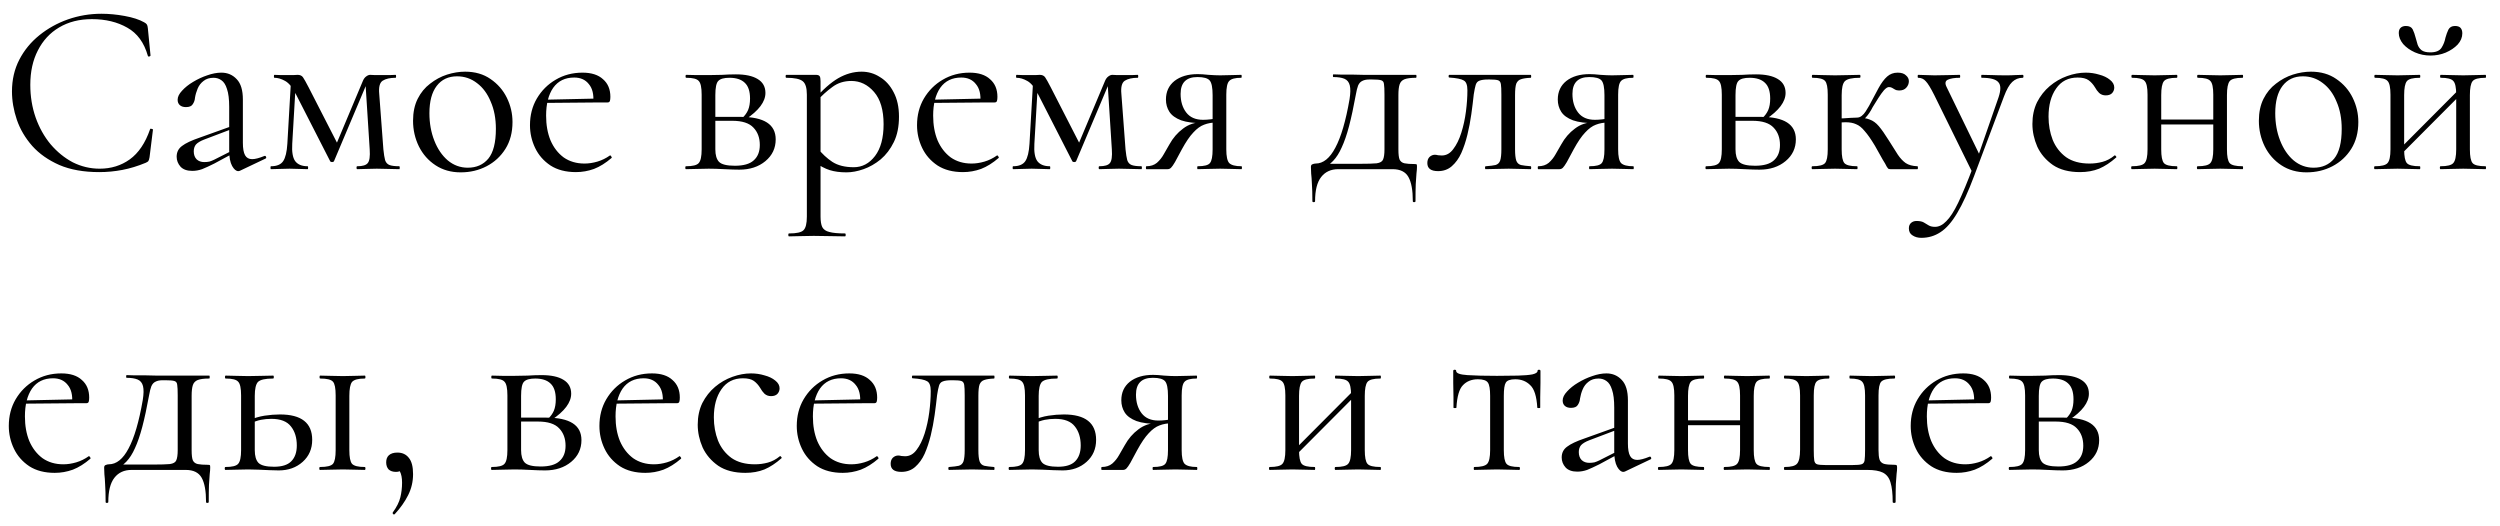 <?xml version="1.0" encoding="UTF-8"?> <svg xmlns="http://www.w3.org/2000/svg" width="133" height="28" viewBox="0 0 133 28" fill="none"><path d="M5.395 0.732C5.794 0.732 6.205 0.771 6.63 0.849C7.063 0.927 7.41 1.04 7.67 1.187C7.748 1.23 7.796 1.269 7.813 1.304C7.839 1.339 7.856 1.404 7.865 1.499L8.008 2.955C8.008 2.972 7.986 2.99 7.943 3.007C7.9 3.016 7.874 3.003 7.865 2.968C7.666 2.266 7.302 1.768 6.773 1.473C6.244 1.17 5.616 1.018 4.888 1.018C4.221 1.018 3.64 1.165 3.146 1.46C2.661 1.746 2.284 2.153 2.015 2.682C1.746 3.202 1.612 3.813 1.612 4.515C1.612 5.13 1.707 5.711 1.898 6.257C2.089 6.794 2.353 7.267 2.691 7.674C3.038 8.081 3.432 8.402 3.874 8.636C4.325 8.861 4.801 8.974 5.304 8.974C5.911 8.974 6.444 8.809 6.903 8.48C7.371 8.142 7.731 7.609 7.982 6.881C7.991 6.846 8.017 6.838 8.06 6.855C8.112 6.864 8.138 6.877 8.138 6.894L7.956 8.363C7.939 8.467 7.917 8.536 7.891 8.571C7.874 8.597 7.826 8.627 7.748 8.662C7.332 8.835 6.92 8.961 6.513 9.039C6.106 9.117 5.694 9.156 5.278 9.156C4.455 9.156 3.748 9.03 3.159 8.779C2.57 8.519 2.089 8.181 1.716 7.765C1.343 7.34 1.07 6.877 0.897 6.374C0.724 5.863 0.637 5.36 0.637 4.866C0.637 4.242 0.767 3.679 1.027 3.176C1.287 2.673 1.642 2.24 2.093 1.876C2.544 1.512 3.051 1.23 3.614 1.031C4.186 0.832 4.78 0.732 5.395 0.732ZM12.778 9.078C12.744 9.095 12.709 9.104 12.674 9.104C12.562 9.104 12.453 9.013 12.349 8.831C12.245 8.64 12.193 8.367 12.193 8.012V5.685C12.193 5.278 12.154 4.961 12.076 4.736C12.007 4.511 11.907 4.355 11.777 4.268C11.656 4.181 11.517 4.138 11.361 4.138C11.145 4.138 10.967 4.194 10.828 4.307C10.69 4.411 10.586 4.545 10.516 4.71C10.447 4.875 10.399 5.039 10.373 5.204C10.365 5.325 10.326 5.438 10.256 5.542C10.196 5.646 10.074 5.698 9.892 5.698C9.754 5.698 9.645 5.663 9.567 5.594C9.489 5.525 9.45 5.429 9.45 5.308C9.45 5.152 9.528 4.992 9.684 4.827C9.84 4.654 10.035 4.498 10.269 4.359C10.512 4.212 10.763 4.095 11.023 4.008C11.292 3.913 11.543 3.865 11.777 3.865C12.107 3.865 12.38 3.982 12.596 4.216C12.813 4.441 12.921 4.801 12.921 5.295V7.596C12.921 7.899 12.96 8.12 13.038 8.259C13.116 8.398 13.242 8.467 13.415 8.467C13.571 8.467 13.788 8.411 14.065 8.298C14.109 8.281 14.139 8.298 14.156 8.35C14.174 8.393 14.161 8.424 14.117 8.441L12.778 9.078ZM10.23 9.091C9.953 9.091 9.745 9.017 9.606 8.87C9.468 8.714 9.398 8.536 9.398 8.337C9.398 8.094 9.494 7.904 9.684 7.765C9.875 7.618 10.187 7.47 10.62 7.323L12.323 6.712L12.362 6.855L10.854 7.427C10.655 7.505 10.512 7.592 10.425 7.687C10.347 7.782 10.308 7.904 10.308 8.051C10.308 8.233 10.36 8.376 10.464 8.48C10.568 8.575 10.703 8.623 10.867 8.623C10.963 8.623 11.054 8.614 11.14 8.597C11.227 8.571 11.314 8.536 11.4 8.493L12.505 7.934L12.531 8.09L11.4 8.701C11.14 8.831 10.924 8.931 10.75 9C10.577 9.061 10.404 9.091 10.23 9.091ZM15.287 7.648L15.482 4.268L15.742 4.307L15.547 7.648C15.521 8.081 15.573 8.389 15.703 8.571C15.841 8.753 16.062 8.844 16.366 8.844C16.383 8.844 16.392 8.87 16.392 8.922C16.392 8.974 16.383 9 16.366 9C16.227 9 16.075 8.996 15.911 8.987C15.755 8.978 15.586 8.974 15.404 8.974C15.23 8.974 15.057 8.978 14.884 8.987C14.719 8.996 14.563 9 14.416 9C14.398 9 14.39 8.974 14.39 8.922C14.39 8.87 14.398 8.844 14.416 8.844C14.728 8.844 14.944 8.753 15.066 8.571C15.187 8.389 15.261 8.081 15.287 7.648ZM21.241 8.844C21.258 8.844 21.267 8.87 21.267 8.922C21.267 8.974 21.258 9 21.241 9C21.067 9 20.877 8.996 20.669 8.987C20.461 8.978 20.253 8.974 20.045 8.974C19.837 8.974 19.646 8.978 19.473 8.987C19.308 8.996 19.152 9 19.005 9C18.979 9 18.966 8.974 18.966 8.922C18.966 8.87 18.979 8.844 19.005 8.844C19.291 8.844 19.477 8.788 19.564 8.675C19.659 8.562 19.694 8.32 19.668 7.947L19.434 4.281L19.642 4.138L17.77 8.571C17.752 8.606 17.718 8.623 17.666 8.623C17.614 8.623 17.579 8.606 17.562 8.571L15.768 5.061C15.577 4.671 15.378 4.42 15.17 4.307C14.97 4.194 14.78 4.138 14.598 4.138C14.58 4.138 14.572 4.112 14.572 4.06C14.572 4.008 14.58 3.982 14.598 3.982C14.719 3.982 14.84 3.986 14.962 3.995C15.083 3.995 15.183 3.995 15.261 3.995C15.382 3.995 15.495 3.995 15.599 3.995C15.703 3.986 15.781 3.982 15.833 3.982C15.963 3.982 16.058 4.025 16.119 4.112C16.179 4.199 16.279 4.376 16.418 4.645L18.017 7.765L17.666 8.207L19.304 4.307C19.347 4.203 19.403 4.125 19.473 4.073C19.551 4.012 19.624 3.982 19.694 3.982C19.754 3.982 19.841 3.986 19.954 3.995C20.066 3.995 20.192 3.995 20.331 3.995C20.495 3.995 20.625 3.995 20.721 3.995C20.825 3.986 20.933 3.982 21.046 3.982C21.063 3.982 21.072 4.008 21.072 4.06C21.072 4.112 21.063 4.138 21.046 4.138C20.751 4.138 20.521 4.19 20.357 4.294C20.201 4.398 20.14 4.632 20.175 4.996L20.396 7.947C20.422 8.198 20.452 8.389 20.487 8.519C20.53 8.649 20.608 8.736 20.721 8.779C20.833 8.822 21.007 8.844 21.241 8.844ZM24.509 9.169C23.997 9.169 23.551 9.043 23.17 8.792C22.788 8.541 22.494 8.207 22.286 7.791C22.078 7.366 21.974 6.911 21.974 6.426C21.974 5.975 22.056 5.585 22.221 5.256C22.386 4.927 22.607 4.658 22.884 4.45C23.161 4.233 23.46 4.073 23.781 3.969C24.11 3.865 24.431 3.813 24.743 3.813C25.271 3.813 25.722 3.943 26.095 4.203C26.476 4.463 26.767 4.797 26.966 5.204C27.165 5.611 27.265 6.04 27.265 6.491C27.265 7.046 27.139 7.522 26.888 7.921C26.637 8.32 26.303 8.627 25.887 8.844C25.471 9.061 25.012 9.169 24.509 9.169ZM24.886 8.922C25.345 8.922 25.709 8.762 25.978 8.441C26.247 8.112 26.381 7.583 26.381 6.855C26.381 6.309 26.29 5.828 26.108 5.412C25.934 4.987 25.692 4.658 25.38 4.424C25.068 4.181 24.712 4.06 24.314 4.06C23.855 4.06 23.495 4.229 23.235 4.567C22.975 4.905 22.845 5.39 22.845 6.023C22.845 6.552 22.931 7.037 23.105 7.479C23.278 7.921 23.517 8.272 23.82 8.532C24.132 8.792 24.487 8.922 24.886 8.922ZM30.639 9.156C30.101 9.156 29.651 9.039 29.287 8.805C28.923 8.562 28.65 8.25 28.468 7.869C28.286 7.488 28.195 7.085 28.195 6.66C28.195 6.131 28.316 5.659 28.559 5.243C28.81 4.818 29.144 4.485 29.56 4.242C29.984 3.991 30.461 3.865 30.99 3.865C31.466 3.865 31.83 3.982 32.082 4.216C32.342 4.441 32.472 4.753 32.472 5.152C32.472 5.247 32.463 5.321 32.446 5.373C32.428 5.425 32.385 5.451 32.316 5.451H31.562C31.596 5.026 31.518 4.701 31.328 4.476C31.146 4.242 30.886 4.125 30.548 4.125C30.062 4.125 29.69 4.307 29.43 4.671C29.178 5.035 29.053 5.529 29.053 6.153C29.053 6.647 29.131 7.085 29.287 7.466C29.451 7.847 29.685 8.151 29.989 8.376C30.301 8.593 30.669 8.701 31.094 8.701C31.319 8.701 31.549 8.666 31.783 8.597C32.017 8.528 32.238 8.419 32.446 8.272C32.463 8.255 32.485 8.268 32.511 8.311C32.545 8.346 32.554 8.376 32.537 8.402C32.225 8.671 31.913 8.866 31.601 8.987C31.289 9.1 30.968 9.156 30.639 9.156ZM28.819 5.477L28.806 5.308L31.77 5.243V5.451L28.819 5.477ZM37.705 3.995C37.93 3.995 38.164 3.991 38.407 3.982C38.658 3.965 38.905 3.956 39.148 3.956C39.651 3.956 40.036 4.038 40.305 4.203C40.582 4.368 40.721 4.615 40.721 4.944C40.721 5.412 40.37 5.88 39.668 6.348L39.499 6.27C39.629 6.149 39.729 6.01 39.798 5.854C39.867 5.689 39.902 5.486 39.902 5.243C39.902 4.853 39.807 4.571 39.616 4.398C39.434 4.225 39.165 4.138 38.81 4.138C38.515 4.138 38.316 4.194 38.212 4.307C38.108 4.411 38.056 4.662 38.056 5.061V7.947C38.056 8.25 38.121 8.471 38.251 8.61C38.39 8.749 38.671 8.818 39.096 8.818C39.555 8.818 39.889 8.723 40.097 8.532C40.314 8.341 40.422 8.068 40.422 7.713C40.422 7.332 40.309 7.024 40.084 6.79C39.859 6.547 39.482 6.426 38.953 6.426H37.757L37.744 6.218H39.408C40.647 6.218 41.267 6.617 41.267 7.414C41.267 7.882 41.085 8.268 40.721 8.571C40.357 8.874 39.893 9.026 39.33 9.026C39.122 9.026 38.858 9.017 38.537 9C38.225 8.983 37.948 8.974 37.705 8.974C37.488 8.974 37.276 8.978 37.068 8.987C36.86 8.996 36.669 9 36.496 9C36.47 9 36.457 8.974 36.457 8.922C36.457 8.87 36.47 8.844 36.496 8.844C36.851 8.844 37.077 8.788 37.172 8.675C37.276 8.562 37.328 8.32 37.328 7.947V5.035C37.328 4.654 37.276 4.411 37.172 4.307C37.077 4.194 36.856 4.138 36.509 4.138C36.483 4.138 36.47 4.112 36.47 4.06C36.47 4.008 36.483 3.982 36.509 3.982C36.674 3.982 36.86 3.986 37.068 3.995C37.276 3.995 37.488 3.995 37.705 3.995ZM41.976 12.575C41.95 12.575 41.937 12.549 41.937 12.497C41.937 12.445 41.95 12.419 41.976 12.419C42.374 12.419 42.63 12.363 42.743 12.25C42.864 12.137 42.925 11.895 42.925 11.522V5.035C42.925 4.671 42.851 4.433 42.704 4.32C42.556 4.199 42.266 4.138 41.833 4.138C41.807 4.138 41.794 4.112 41.794 4.06C41.794 4.008 41.807 3.982 41.833 3.982C42.05 3.982 42.253 3.982 42.444 3.982C42.643 3.982 42.821 3.982 42.977 3.982C43.142 3.982 43.285 3.982 43.406 3.982C43.501 3.982 43.566 4.004 43.601 4.047C43.636 4.09 43.653 4.181 43.653 4.32V11.522C43.653 11.765 43.683 11.951 43.744 12.081C43.813 12.211 43.939 12.298 44.121 12.341C44.312 12.393 44.589 12.419 44.953 12.419C44.979 12.419 44.992 12.445 44.992 12.497C44.992 12.549 44.979 12.575 44.953 12.575C44.719 12.575 44.459 12.571 44.173 12.562C43.895 12.553 43.601 12.549 43.289 12.549C43.046 12.549 42.808 12.553 42.574 12.562C42.349 12.571 42.149 12.575 41.976 12.575ZM45.031 9.169C44.693 9.169 44.398 9.13 44.147 9.052C43.895 8.974 43.618 8.827 43.315 8.61L43.51 7.895C43.735 8.181 43.991 8.419 44.277 8.61C44.572 8.801 44.953 8.896 45.421 8.896C45.871 8.896 46.248 8.697 46.552 8.298C46.855 7.899 47.007 7.336 47.007 6.608C47.007 5.854 46.838 5.282 46.5 4.892C46.162 4.502 45.759 4.307 45.291 4.307C44.901 4.307 44.563 4.415 44.277 4.632C43.991 4.84 43.714 5.091 43.445 5.386L43.328 5.282C43.77 4.771 44.19 4.398 44.589 4.164C44.996 3.93 45.412 3.813 45.837 3.813C46.192 3.813 46.517 3.908 46.812 4.099C47.115 4.281 47.358 4.55 47.54 4.905C47.73 5.26 47.826 5.694 47.826 6.205C47.826 6.734 47.735 7.184 47.553 7.557C47.371 7.93 47.137 8.237 46.851 8.48C46.565 8.714 46.261 8.887 45.941 9C45.62 9.113 45.317 9.169 45.031 9.169ZM51.23 9.156C50.693 9.156 50.242 9.039 49.878 8.805C49.514 8.562 49.241 8.25 49.059 7.869C48.877 7.488 48.786 7.085 48.786 6.66C48.786 6.131 48.908 5.659 49.15 5.243C49.402 4.818 49.735 4.485 50.151 4.242C50.576 3.991 51.053 3.865 51.581 3.865C52.058 3.865 52.422 3.982 52.673 4.216C52.933 4.441 53.063 4.753 53.063 5.152C53.063 5.247 53.055 5.321 53.037 5.373C53.02 5.425 52.977 5.451 52.907 5.451H52.153C52.188 5.026 52.11 4.701 51.919 4.476C51.737 4.242 51.477 4.125 51.139 4.125C50.654 4.125 50.281 4.307 50.021 4.671C49.77 5.035 49.644 5.529 49.644 6.153C49.644 6.647 49.722 7.085 49.878 7.466C50.043 7.847 50.277 8.151 50.58 8.376C50.892 8.593 51.261 8.701 51.685 8.701C51.911 8.701 52.14 8.666 52.374 8.597C52.608 8.528 52.829 8.419 53.037 8.272C53.055 8.255 53.076 8.268 53.102 8.311C53.137 8.346 53.146 8.376 53.128 8.402C52.816 8.671 52.504 8.866 52.192 8.987C51.88 9.1 51.56 9.156 51.23 9.156ZM49.41 5.477L49.397 5.308L52.361 5.243V5.451L49.41 5.477ZM54.769 7.648L54.964 4.268L55.224 4.307L55.029 7.648C55.003 8.081 55.055 8.389 55.185 8.571C55.324 8.753 55.545 8.844 55.848 8.844C55.865 8.844 55.874 8.87 55.874 8.922C55.874 8.974 55.865 9 55.848 9C55.709 9 55.558 8.996 55.393 8.987C55.237 8.978 55.068 8.974 54.886 8.974C54.713 8.974 54.539 8.978 54.366 8.987C54.201 8.996 54.045 9 53.898 9C53.881 9 53.872 8.974 53.872 8.922C53.872 8.87 53.881 8.844 53.898 8.844C54.21 8.844 54.427 8.753 54.548 8.571C54.669 8.389 54.743 8.081 54.769 7.648ZM60.723 8.844C60.74 8.844 60.749 8.87 60.749 8.922C60.749 8.974 60.74 9 60.723 9C60.55 9 60.359 8.996 60.151 8.987C59.943 8.978 59.735 8.974 59.527 8.974C59.319 8.974 59.128 8.978 58.955 8.987C58.79 8.996 58.634 9 58.487 9C58.461 9 58.448 8.974 58.448 8.922C58.448 8.87 58.461 8.844 58.487 8.844C58.773 8.844 58.959 8.788 59.046 8.675C59.141 8.562 59.176 8.32 59.15 7.947L58.916 4.281L59.124 4.138L57.252 8.571C57.235 8.606 57.2 8.623 57.148 8.623C57.096 8.623 57.061 8.606 57.044 8.571L55.25 5.061C55.059 4.671 54.86 4.42 54.652 4.307C54.453 4.194 54.262 4.138 54.08 4.138C54.063 4.138 54.054 4.112 54.054 4.06C54.054 4.008 54.063 3.982 54.08 3.982C54.201 3.982 54.323 3.986 54.444 3.995C54.565 3.995 54.665 3.995 54.743 3.995C54.864 3.995 54.977 3.995 55.081 3.995C55.185 3.986 55.263 3.982 55.315 3.982C55.445 3.982 55.54 4.025 55.601 4.112C55.662 4.199 55.761 4.376 55.9 4.645L57.499 7.765L57.148 8.207L58.786 4.307C58.829 4.203 58.886 4.125 58.955 4.073C59.033 4.012 59.107 3.982 59.176 3.982C59.237 3.982 59.323 3.986 59.436 3.995C59.549 3.995 59.674 3.995 59.813 3.995C59.978 3.995 60.108 3.995 60.203 3.995C60.307 3.986 60.415 3.982 60.528 3.982C60.545 3.982 60.554 4.008 60.554 4.06C60.554 4.112 60.545 4.138 60.528 4.138C60.233 4.138 60.004 4.19 59.839 4.294C59.683 4.398 59.622 4.632 59.657 4.996L59.878 7.947C59.904 8.198 59.934 8.389 59.969 8.519C60.012 8.649 60.09 8.736 60.203 8.779C60.316 8.822 60.489 8.844 60.723 8.844ZM66.045 8.844C66.063 8.844 66.071 8.87 66.071 8.922C66.071 8.974 66.063 9 66.045 9C65.898 9 65.725 8.996 65.525 8.987C65.335 8.978 65.131 8.974 64.914 8.974C64.68 8.974 64.464 8.978 64.264 8.987C64.074 8.996 63.892 9 63.718 9C63.701 9 63.692 8.974 63.692 8.922C63.692 8.87 63.701 8.844 63.718 8.844C64.065 8.844 64.282 8.788 64.368 8.675C64.464 8.562 64.511 8.32 64.511 7.947V6.491L64.719 6.517C64.477 6.517 64.256 6.556 64.056 6.634C63.866 6.703 63.675 6.842 63.484 7.05C63.294 7.249 63.09 7.548 62.873 7.947C62.717 8.242 62.596 8.467 62.509 8.623C62.423 8.77 62.353 8.87 62.301 8.922C62.249 8.974 62.189 9 62.119 9H60.988C60.971 9 60.962 8.974 60.962 8.922C60.962 8.87 60.971 8.844 60.988 8.844C61.214 8.844 61.4 8.783 61.547 8.662C61.695 8.532 61.816 8.38 61.911 8.207C62.015 8.025 62.115 7.852 62.21 7.687C62.401 7.34 62.644 7.059 62.938 6.842C63.233 6.617 63.571 6.504 63.952 6.504L64.043 6.556C63.532 6.556 63.129 6.504 62.834 6.4C62.54 6.287 62.332 6.136 62.21 5.945C62.089 5.754 62.028 5.538 62.028 5.295C62.028 4.879 62.18 4.55 62.483 4.307C62.795 4.064 63.207 3.943 63.718 3.943C63.866 3.943 64.061 3.956 64.303 3.982C64.546 3.999 64.75 4.008 64.914 4.008C65.131 4.008 65.33 4.004 65.512 3.995C65.703 3.986 65.876 3.982 66.032 3.982C66.05 3.982 66.058 4.008 66.058 4.06C66.058 4.112 66.05 4.138 66.032 4.138C65.712 4.138 65.499 4.194 65.395 4.307C65.291 4.411 65.239 4.654 65.239 5.035V7.947C65.239 8.32 65.291 8.562 65.395 8.675C65.508 8.788 65.725 8.844 66.045 8.844ZM62.808 4.996C62.808 5.395 62.908 5.724 63.107 5.984C63.307 6.244 63.606 6.374 64.004 6.374C64.126 6.374 64.26 6.365 64.407 6.348C64.555 6.331 64.672 6.313 64.758 6.296L64.511 6.4V5.061C64.511 4.662 64.459 4.402 64.355 4.281C64.251 4.16 64.035 4.099 63.705 4.099C63.107 4.099 62.808 4.398 62.808 4.996ZM69.819 10.703C69.819 10.322 69.81 10.014 69.793 9.78C69.784 9.555 69.771 9.373 69.754 9.234C69.745 9.095 69.741 8.978 69.741 8.883C69.741 8.805 69.767 8.757 69.819 8.74C69.879 8.714 69.936 8.701 69.988 8.701C70.395 8.701 70.746 8.419 71.041 7.856C71.344 7.293 71.596 6.435 71.795 5.282C71.847 4.961 71.851 4.714 71.808 4.541C71.764 4.368 71.669 4.251 71.522 4.19C71.374 4.129 71.18 4.099 70.937 4.099C70.919 4.099 70.911 4.077 70.911 4.034C70.911 3.982 70.919 3.956 70.937 3.956C71.032 3.956 71.175 3.96 71.366 3.969C71.556 3.969 71.756 3.969 71.964 3.969C72.172 3.969 72.362 3.973 72.536 3.982C72.718 3.982 72.839 3.982 72.9 3.982H75.331C75.348 3.982 75.357 4.008 75.357 4.06C75.357 4.112 75.348 4.138 75.331 4.138C75.062 4.138 74.859 4.164 74.72 4.216C74.59 4.268 74.503 4.359 74.46 4.489C74.416 4.619 74.395 4.81 74.395 5.061V7.947C74.395 8.207 74.416 8.389 74.46 8.493C74.512 8.597 74.599 8.662 74.72 8.688C74.85 8.714 75.028 8.727 75.253 8.727C75.322 8.727 75.361 8.736 75.37 8.753C75.379 8.762 75.383 8.805 75.383 8.883C75.383 8.97 75.374 9.082 75.357 9.221C75.348 9.368 75.335 9.559 75.318 9.793C75.309 10.027 75.305 10.33 75.305 10.703C75.305 10.738 75.279 10.755 75.227 10.755C75.183 10.755 75.162 10.738 75.162 10.703C75.162 10.122 75.084 9.693 74.928 9.416C74.772 9.139 74.49 9 74.083 9H71.197C70.807 9 70.504 9.139 70.287 9.416C70.07 9.693 69.962 10.122 69.962 10.703C69.962 10.738 69.936 10.755 69.884 10.755C69.841 10.755 69.819 10.738 69.819 10.703ZM70.339 8.974L70.391 8.714H72.354C72.761 8.714 73.056 8.705 73.238 8.688C73.42 8.662 73.532 8.597 73.576 8.493C73.628 8.38 73.654 8.198 73.654 7.947V5.035C73.654 4.766 73.645 4.58 73.628 4.476C73.619 4.363 73.567 4.294 73.472 4.268C73.385 4.242 73.229 4.229 73.004 4.229H72.848C72.692 4.229 72.566 4.255 72.471 4.307C72.376 4.35 72.302 4.433 72.25 4.554C72.207 4.667 72.168 4.823 72.133 5.022C72.011 5.689 71.89 6.253 71.769 6.712C71.647 7.171 71.517 7.548 71.379 7.843C71.249 8.138 71.097 8.376 70.924 8.558C70.759 8.731 70.564 8.87 70.339 8.974ZM76.506 9.104C76.125 9.104 75.934 8.961 75.934 8.675C75.934 8.536 75.973 8.428 76.051 8.35C76.138 8.272 76.233 8.233 76.337 8.233C76.389 8.233 76.446 8.242 76.506 8.259C76.576 8.268 76.641 8.272 76.701 8.272C76.944 8.272 77.148 8.159 77.312 7.934C77.486 7.709 77.629 7.418 77.741 7.063C77.854 6.708 77.936 6.331 77.988 5.932C78.04 5.533 78.066 5.156 78.066 4.801C78.066 4.524 78.001 4.35 77.871 4.281C77.75 4.203 77.494 4.151 77.104 4.125C77.078 4.125 77.065 4.103 77.065 4.06C77.065 4.008 77.078 3.982 77.104 3.982C77.182 3.982 77.321 3.982 77.52 3.982C77.728 3.982 77.949 3.982 78.183 3.982C78.426 3.982 78.643 3.982 78.833 3.982C79.024 3.982 79.145 3.982 79.197 3.982H81.433C81.451 3.982 81.459 4.008 81.459 4.06C81.459 4.112 81.451 4.138 81.433 4.138C81.208 4.147 81.035 4.173 80.913 4.216C80.801 4.251 80.718 4.329 80.666 4.45C80.623 4.571 80.601 4.775 80.601 5.061V7.947C80.601 8.216 80.623 8.415 80.666 8.545C80.71 8.666 80.792 8.744 80.913 8.779C81.035 8.805 81.208 8.827 81.433 8.844C81.451 8.844 81.459 8.87 81.459 8.922C81.459 8.974 81.451 9 81.433 9C81.26 9 81.074 8.996 80.874 8.987C80.675 8.978 80.471 8.974 80.263 8.974C80.038 8.974 79.817 8.978 79.6 8.987C79.392 8.996 79.206 9 79.041 9C79.015 9 79.002 8.974 79.002 8.922C79.002 8.87 79.015 8.844 79.041 8.844C79.275 8.827 79.449 8.805 79.561 8.779C79.683 8.744 79.765 8.666 79.808 8.545C79.852 8.415 79.873 8.216 79.873 7.947V5.035C79.873 4.766 79.865 4.58 79.847 4.476C79.83 4.363 79.778 4.294 79.691 4.268C79.605 4.242 79.457 4.229 79.249 4.229H79.171C78.963 4.229 78.807 4.251 78.703 4.294C78.608 4.329 78.543 4.402 78.508 4.515C78.474 4.628 78.439 4.797 78.404 5.022C78.37 5.351 78.326 5.702 78.274 6.075C78.222 6.448 78.153 6.812 78.066 7.167C77.98 7.522 77.871 7.847 77.741 8.142C77.611 8.428 77.442 8.662 77.234 8.844C77.035 9.017 76.792 9.104 76.506 9.104ZM86.891 8.844C86.908 8.844 86.917 8.87 86.917 8.922C86.917 8.974 86.908 9 86.891 9C86.744 9 86.57 8.996 86.371 8.987C86.18 8.978 85.977 8.974 85.76 8.974C85.526 8.974 85.309 8.978 85.11 8.987C84.919 8.996 84.737 9 84.564 9C84.547 9 84.538 8.974 84.538 8.922C84.538 8.87 84.547 8.844 84.564 8.844C84.911 8.844 85.127 8.788 85.214 8.675C85.309 8.562 85.357 8.32 85.357 7.947V6.491L85.565 6.517C85.322 6.517 85.101 6.556 84.902 6.634C84.711 6.703 84.521 6.842 84.33 7.05C84.139 7.249 83.936 7.548 83.719 7.947C83.563 8.242 83.442 8.467 83.355 8.623C83.268 8.77 83.199 8.87 83.147 8.922C83.095 8.974 83.034 9 82.965 9H81.834C81.817 9 81.808 8.974 81.808 8.922C81.808 8.87 81.817 8.844 81.834 8.844C82.059 8.844 82.246 8.783 82.393 8.662C82.54 8.532 82.662 8.38 82.757 8.207C82.861 8.025 82.961 7.852 83.056 7.687C83.247 7.34 83.489 7.059 83.784 6.842C84.079 6.617 84.417 6.504 84.798 6.504L84.889 6.556C84.378 6.556 83.975 6.504 83.68 6.4C83.385 6.287 83.177 6.136 83.056 5.945C82.935 5.754 82.874 5.538 82.874 5.295C82.874 4.879 83.026 4.55 83.329 4.307C83.641 4.064 84.053 3.943 84.564 3.943C84.711 3.943 84.906 3.956 85.149 3.982C85.392 3.999 85.595 4.008 85.76 4.008C85.977 4.008 86.176 4.004 86.358 3.995C86.549 3.986 86.722 3.982 86.878 3.982C86.895 3.982 86.904 4.008 86.904 4.06C86.904 4.112 86.895 4.138 86.878 4.138C86.557 4.138 86.345 4.194 86.241 4.307C86.137 4.411 86.085 4.654 86.085 5.035V7.947C86.085 8.32 86.137 8.562 86.241 8.675C86.354 8.788 86.57 8.844 86.891 8.844ZM83.654 4.996C83.654 5.395 83.754 5.724 83.953 5.984C84.152 6.244 84.451 6.374 84.85 6.374C84.971 6.374 85.106 6.365 85.253 6.348C85.4 6.331 85.517 6.313 85.604 6.296L85.357 6.4V5.061C85.357 4.662 85.305 4.402 85.201 4.281C85.097 4.16 84.88 4.099 84.551 4.099C83.953 4.099 83.654 4.398 83.654 4.996ZM91.978 3.995C92.203 3.995 92.437 3.991 92.68 3.982C92.931 3.965 93.178 3.956 93.421 3.956C93.923 3.956 94.309 4.038 94.578 4.203C94.855 4.368 94.993 4.615 94.993 4.944C94.993 5.412 94.642 5.88 93.941 6.348L93.772 6.27C93.901 6.149 94.001 6.01 94.07 5.854C94.14 5.689 94.174 5.486 94.174 5.243C94.174 4.853 94.079 4.571 93.888 4.398C93.707 4.225 93.438 4.138 93.082 4.138C92.788 4.138 92.588 4.194 92.484 4.307C92.38 4.411 92.329 4.662 92.329 5.061V7.947C92.329 8.25 92.394 8.471 92.523 8.61C92.662 8.749 92.944 8.818 93.368 8.818C93.828 8.818 94.162 8.723 94.37 8.532C94.586 8.341 94.695 8.068 94.695 7.713C94.695 7.332 94.582 7.024 94.356 6.79C94.131 6.547 93.754 6.426 93.225 6.426H92.029L92.016 6.218H93.68C94.92 6.218 95.54 6.617 95.54 7.414C95.54 7.882 95.358 8.268 94.993 8.571C94.629 8.874 94.166 9.026 93.603 9.026C93.394 9.026 93.13 9.017 92.809 9C92.498 8.983 92.22 8.974 91.978 8.974C91.761 8.974 91.549 8.978 91.341 8.987C91.132 8.996 90.942 9 90.769 9C90.743 9 90.73 8.974 90.73 8.922C90.73 8.87 90.743 8.844 90.769 8.844C91.124 8.844 91.349 8.788 91.445 8.675C91.549 8.562 91.6 8.32 91.6 7.947V5.035C91.6 4.654 91.549 4.411 91.445 4.307C91.349 4.194 91.128 4.138 90.781 4.138C90.755 4.138 90.743 4.112 90.743 4.06C90.743 4.008 90.755 3.982 90.781 3.982C90.946 3.982 91.132 3.986 91.341 3.995C91.549 3.995 91.761 3.995 91.978 3.995ZM96.417 9C96.391 9 96.378 8.974 96.378 8.922C96.378 8.87 96.391 8.844 96.417 8.844C96.773 8.844 96.998 8.788 97.093 8.675C97.189 8.562 97.236 8.32 97.236 7.947V5.035C97.236 4.654 97.189 4.411 97.093 4.307C96.998 4.194 96.777 4.138 96.43 4.138C96.404 4.138 96.391 4.112 96.391 4.06C96.391 4.008 96.404 3.982 96.43 3.982C96.586 3.982 96.768 3.986 96.976 3.995C97.184 4.004 97.401 4.008 97.626 4.008C97.869 4.008 98.103 4.004 98.328 3.995C98.562 3.986 98.766 3.982 98.939 3.982C98.965 3.982 98.978 4.008 98.978 4.06C98.978 4.112 98.965 4.138 98.939 4.138C98.532 4.138 98.268 4.199 98.146 4.32C98.034 4.433 97.977 4.68 97.977 5.061V7.947C97.977 8.32 98.025 8.562 98.12 8.675C98.216 8.788 98.441 8.844 98.796 8.844C98.814 8.844 98.822 8.87 98.822 8.922C98.822 8.974 98.814 9 98.796 9C98.632 9 98.445 8.996 98.237 8.987C98.038 8.978 97.834 8.974 97.626 8.974C97.401 8.974 97.184 8.978 96.976 8.987C96.768 8.996 96.582 9 96.417 9ZM100.564 9C100.53 9 100.499 8.996 100.473 8.987C100.447 8.97 100.413 8.926 100.369 8.857C100.335 8.779 100.265 8.658 100.161 8.493C100.066 8.32 99.927 8.073 99.745 7.752C99.537 7.405 99.355 7.145 99.199 6.972C99.052 6.79 98.9 6.669 98.744 6.608C98.597 6.539 98.411 6.504 98.185 6.504C98.029 6.504 97.839 6.517 97.613 6.543L97.6 6.309C97.765 6.3 97.917 6.296 98.055 6.296C98.203 6.287 98.337 6.279 98.458 6.27C98.588 6.261 98.697 6.257 98.783 6.257C99.078 6.257 99.308 6.292 99.472 6.361C99.646 6.422 99.806 6.539 99.953 6.712C100.101 6.885 100.283 7.145 100.499 7.492C100.69 7.787 100.846 8.034 100.967 8.233C101.097 8.424 101.236 8.571 101.383 8.675C101.539 8.779 101.747 8.835 102.007 8.844C102.025 8.844 102.033 8.87 102.033 8.922C102.033 8.974 102.025 9 102.007 9H100.564ZM98.783 6.478V6.257C98.879 6.257 98.965 6.227 99.043 6.166C99.121 6.105 99.191 6.027 99.251 5.932C99.312 5.837 99.373 5.737 99.433 5.633C99.633 5.26 99.802 4.944 99.94 4.684C100.088 4.415 100.239 4.212 100.395 4.073C100.551 3.934 100.738 3.865 100.954 3.865C101.154 3.865 101.301 3.913 101.396 4.008C101.5 4.095 101.552 4.199 101.552 4.32C101.552 4.45 101.505 4.567 101.409 4.671C101.323 4.766 101.197 4.814 101.032 4.814C100.946 4.814 100.872 4.797 100.811 4.762C100.759 4.727 100.707 4.697 100.655 4.671C100.612 4.645 100.556 4.632 100.486 4.632C100.417 4.632 100.33 4.688 100.226 4.801C100.131 4.914 100.031 5.052 99.927 5.217C99.823 5.382 99.724 5.542 99.628 5.698C99.516 5.923 99.39 6.11 99.251 6.257C99.113 6.404 98.957 6.478 98.783 6.478ZM107.61 3.982C107.636 3.982 107.649 4.008 107.649 4.06C107.649 4.112 107.636 4.138 107.61 4.138C107.393 4.138 107.207 4.212 107.051 4.359C106.895 4.506 106.748 4.766 106.609 5.139L105.023 9.364C104.711 10.196 104.412 10.85 104.126 11.327C103.84 11.812 103.541 12.155 103.229 12.354C102.926 12.553 102.588 12.653 102.215 12.653C102.033 12.653 101.877 12.61 101.747 12.523C101.617 12.445 101.552 12.319 101.552 12.146C101.552 12.016 101.595 11.916 101.682 11.847C101.76 11.786 101.851 11.756 101.955 11.756C102.128 11.756 102.258 11.782 102.345 11.834C102.432 11.886 102.518 11.938 102.605 11.99C102.692 12.042 102.804 12.068 102.943 12.068C103.151 12.068 103.35 11.968 103.541 11.769C103.74 11.578 103.953 11.249 104.178 10.781C104.403 10.313 104.668 9.676 104.971 8.87L104.958 9.234L102.904 5.061C102.713 4.68 102.562 4.433 102.449 4.32C102.345 4.199 102.211 4.138 102.046 4.138C102.029 4.138 102.02 4.112 102.02 4.06C102.02 4.008 102.029 3.982 102.046 3.982C102.185 3.982 102.328 3.986 102.475 3.995C102.631 4.004 102.778 4.008 102.917 4.008C103.203 4.008 103.454 4.004 103.671 3.995C103.888 3.986 104.083 3.982 104.256 3.982C104.273 3.982 104.282 4.008 104.282 4.06C104.282 4.112 104.273 4.138 104.256 4.138C103.979 4.138 103.766 4.173 103.619 4.242C103.48 4.311 103.463 4.446 103.567 4.645L105.348 8.311L105.049 8.844L106.323 5.178C106.453 4.788 106.449 4.519 106.31 4.372C106.18 4.216 105.885 4.138 105.426 4.138C105.409 4.138 105.4 4.112 105.4 4.06C105.4 4.008 105.409 3.982 105.426 3.982C105.634 3.982 105.829 3.986 106.011 3.995C106.202 4.004 106.444 4.008 106.739 4.008C106.93 4.008 107.081 4.004 107.194 3.995C107.315 3.986 107.454 3.982 107.61 3.982ZM110.659 9.156C110.07 9.156 109.589 9.03 109.216 8.779C108.844 8.519 108.566 8.194 108.384 7.804C108.211 7.405 108.124 7.002 108.124 6.595C108.124 6.162 108.207 5.776 108.371 5.438C108.545 5.1 108.77 4.814 109.047 4.58C109.325 4.346 109.632 4.168 109.97 4.047C110.308 3.926 110.638 3.865 110.958 3.865C111.21 3.865 111.448 3.9 111.673 3.969C111.907 4.03 112.098 4.121 112.245 4.242C112.401 4.363 112.479 4.502 112.479 4.658C112.479 4.771 112.44 4.87 112.362 4.957C112.284 5.035 112.172 5.074 112.024 5.074C111.886 5.074 111.769 5.031 111.673 4.944C111.587 4.857 111.513 4.758 111.452 4.645C111.357 4.489 111.244 4.363 111.114 4.268C110.984 4.173 110.789 4.125 110.529 4.125C110.035 4.125 109.654 4.32 109.385 4.71C109.117 5.091 108.982 5.59 108.982 6.205C108.982 6.647 109.056 7.059 109.203 7.44C109.359 7.821 109.598 8.129 109.918 8.363C110.239 8.588 110.655 8.701 111.166 8.701C111.4 8.701 111.63 8.671 111.855 8.61C112.081 8.549 112.293 8.437 112.492 8.272C112.51 8.255 112.531 8.263 112.557 8.298C112.592 8.333 112.601 8.359 112.583 8.376C112.28 8.645 111.977 8.844 111.673 8.974C111.37 9.095 111.032 9.156 110.659 9.156ZM114.587 6.621V6.361H118.084V6.621H114.587ZM114.249 7.947V5.035C114.249 4.654 114.197 4.411 114.093 4.307C113.998 4.194 113.777 4.138 113.43 4.138C113.404 4.138 113.391 4.112 113.391 4.06C113.391 4.008 113.404 3.982 113.43 3.982C113.595 3.982 113.781 3.986 113.989 3.995C114.197 4.004 114.409 4.008 114.626 4.008C114.834 4.008 115.042 4.004 115.25 3.995C115.458 3.986 115.644 3.982 115.809 3.982C115.826 3.982 115.835 4.008 115.835 4.06C115.835 4.112 115.826 4.138 115.809 4.138C115.445 4.138 115.215 4.199 115.12 4.32C115.025 4.441 114.977 4.688 114.977 5.061V7.947C114.977 8.32 115.025 8.562 115.12 8.675C115.215 8.788 115.445 8.844 115.809 8.844C115.826 8.844 115.835 8.87 115.835 8.922C115.835 8.974 115.826 9 115.809 9C115.636 9 115.445 8.996 115.237 8.987C115.038 8.978 114.834 8.974 114.626 8.974C114.409 8.974 114.197 8.978 113.989 8.987C113.781 8.996 113.59 9 113.417 9C113.391 9 113.378 8.974 113.378 8.922C113.378 8.87 113.391 8.844 113.417 8.844C113.772 8.844 113.998 8.788 114.093 8.675C114.197 8.562 114.249 8.32 114.249 7.947ZM117.746 7.947V5.035C117.746 4.654 117.694 4.411 117.59 4.307C117.495 4.194 117.274 4.138 116.927 4.138C116.901 4.138 116.888 4.112 116.888 4.06C116.888 4.008 116.901 3.982 116.927 3.982C117.092 3.982 117.278 3.986 117.486 3.995C117.694 4.004 117.906 4.008 118.123 4.008C118.331 4.008 118.539 4.004 118.747 3.995C118.955 3.986 119.141 3.982 119.306 3.982C119.323 3.982 119.332 4.008 119.332 4.06C119.332 4.112 119.323 4.138 119.306 4.138C118.942 4.138 118.712 4.199 118.617 4.32C118.522 4.441 118.474 4.688 118.474 5.061V7.947C118.474 8.32 118.522 8.562 118.617 8.675C118.712 8.788 118.942 8.844 119.306 8.844C119.323 8.844 119.332 8.87 119.332 8.922C119.332 8.974 119.323 9 119.306 9C119.133 9 118.942 8.996 118.734 8.987C118.535 8.978 118.331 8.974 118.123 8.974C117.906 8.974 117.69 8.978 117.473 8.987C117.265 8.996 117.079 9 116.914 9C116.888 9 116.875 8.974 116.875 8.922C116.875 8.87 116.888 8.844 116.914 8.844C117.269 8.844 117.495 8.788 117.59 8.675C117.694 8.562 117.746 8.32 117.746 7.947ZM122.707 9.169C122.196 9.169 121.749 9.043 121.368 8.792C120.987 8.541 120.692 8.207 120.484 7.791C120.276 7.366 120.172 6.911 120.172 6.426C120.172 5.975 120.254 5.585 120.419 5.256C120.584 4.927 120.805 4.658 121.082 4.45C121.359 4.233 121.658 4.073 121.979 3.969C122.308 3.865 122.629 3.813 122.941 3.813C123.47 3.813 123.92 3.943 124.293 4.203C124.674 4.463 124.965 4.797 125.164 5.204C125.363 5.611 125.463 6.04 125.463 6.491C125.463 7.046 125.337 7.522 125.086 7.921C124.835 8.32 124.501 8.627 124.085 8.844C123.669 9.061 123.21 9.169 122.707 9.169ZM123.084 8.922C123.543 8.922 123.907 8.762 124.176 8.441C124.445 8.112 124.579 7.583 124.579 6.855C124.579 6.309 124.488 5.828 124.306 5.412C124.133 4.987 123.89 4.658 123.578 4.424C123.266 4.181 122.911 4.06 122.512 4.06C122.053 4.06 121.693 4.229 121.433 4.567C121.173 4.905 121.043 5.39 121.043 6.023C121.043 6.552 121.13 7.037 121.303 7.479C121.476 7.921 121.715 8.272 122.018 8.532C122.33 8.792 122.685 8.922 123.084 8.922ZM127.576 8.376L127.394 8.194L130.917 4.658L131.099 4.84L127.576 8.376ZM127.173 7.947V5.035C127.173 4.654 127.121 4.411 127.017 4.307C126.921 4.194 126.7 4.138 126.354 4.138C126.328 4.138 126.315 4.112 126.315 4.06C126.315 4.008 126.328 3.982 126.354 3.982C126.518 3.982 126.705 3.986 126.913 3.995C127.121 4.004 127.333 4.008 127.55 4.008C127.758 4.008 127.966 4.004 128.174 3.995C128.382 3.986 128.568 3.982 128.733 3.982C128.75 3.982 128.759 4.008 128.759 4.06C128.759 4.112 128.75 4.138 128.733 4.138C128.369 4.138 128.139 4.199 128.044 4.32C127.948 4.441 127.901 4.688 127.901 5.061V7.947C127.901 8.32 127.948 8.562 128.044 8.675C128.139 8.788 128.369 8.844 128.733 8.844C128.75 8.844 128.759 8.87 128.759 8.922C128.759 8.974 128.75 9 128.733 9C128.559 9 128.369 8.996 128.161 8.987C127.961 8.978 127.758 8.974 127.55 8.974C127.333 8.974 127.121 8.978 126.913 8.987C126.705 8.996 126.514 9 126.341 9C126.315 9 126.302 8.974 126.302 8.922C126.302 8.87 126.315 8.844 126.341 8.844C126.696 8.844 126.921 8.788 127.017 8.675C127.121 8.562 127.173 8.32 127.173 7.947ZM130.67 7.947V5.035C130.67 4.654 130.618 4.411 130.514 4.307C130.418 4.194 130.197 4.138 129.851 4.138C129.825 4.138 129.812 4.112 129.812 4.06C129.812 4.008 129.825 3.982 129.851 3.982C130.015 3.982 130.202 3.986 130.41 3.995C130.618 4.004 130.83 4.008 131.047 4.008C131.255 4.008 131.463 4.004 131.671 3.995C131.879 3.986 132.065 3.982 132.23 3.982C132.247 3.982 132.256 4.008 132.256 4.06C132.256 4.112 132.247 4.138 132.23 4.138C131.866 4.138 131.636 4.199 131.541 4.32C131.445 4.441 131.398 4.688 131.398 5.061V7.947C131.398 8.32 131.445 8.562 131.541 8.675C131.636 8.788 131.866 8.844 132.23 8.844C132.247 8.844 132.256 8.87 132.256 8.922C132.256 8.974 132.247 9 132.23 9C132.056 9 131.866 8.996 131.658 8.987C131.458 8.978 131.255 8.974 131.047 8.974C130.83 8.974 130.613 8.978 130.397 8.987C130.189 8.996 130.002 9 129.838 9C129.812 9 129.799 8.974 129.799 8.922C129.799 8.87 129.812 8.844 129.838 8.844C130.193 8.844 130.418 8.788 130.514 8.675C130.618 8.562 130.67 8.32 130.67 7.947ZM129.292 2.786C129.586 2.786 129.786 2.704 129.89 2.539C129.994 2.374 130.063 2.197 130.098 2.006C130.141 1.85 130.193 1.707 130.254 1.577C130.323 1.447 130.44 1.382 130.605 1.382C130.743 1.382 130.843 1.417 130.904 1.486C130.964 1.555 130.995 1.651 130.995 1.772C130.995 1.989 130.912 2.188 130.748 2.37C130.583 2.543 130.371 2.686 130.111 2.799C129.859 2.903 129.591 2.955 129.305 2.955C129.01 2.955 128.733 2.899 128.473 2.786C128.221 2.673 128.013 2.526 127.849 2.344C127.693 2.153 127.615 1.958 127.615 1.759C127.615 1.638 127.645 1.547 127.706 1.486C127.775 1.417 127.87 1.382 127.992 1.382C128.174 1.382 128.295 1.443 128.356 1.564C128.416 1.685 128.468 1.833 128.512 2.006C128.546 2.119 128.581 2.24 128.616 2.37C128.659 2.491 128.728 2.591 128.824 2.669C128.928 2.747 129.084 2.786 129.292 2.786ZM2.912 25.156C2.375 25.156 1.924 25.039 1.56 24.805C1.196 24.562 0.923 24.25 0.741 23.869C0.559 23.488 0.468 23.085 0.468 22.66C0.468 22.131 0.589 21.659 0.832 21.243C1.083 20.818 1.417 20.485 1.833 20.242C2.258 19.991 2.734 19.865 3.263 19.865C3.74 19.865 4.104 19.982 4.355 20.216C4.615 20.441 4.745 20.753 4.745 21.152C4.745 21.247 4.736 21.321 4.719 21.373C4.702 21.425 4.658 21.451 4.589 21.451H3.835C3.87 21.026 3.792 20.701 3.601 20.476C3.419 20.242 3.159 20.125 2.821 20.125C2.336 20.125 1.963 20.307 1.703 20.671C1.452 21.035 1.326 21.529 1.326 22.153C1.326 22.647 1.404 23.085 1.56 23.466C1.725 23.847 1.959 24.151 2.262 24.376C2.574 24.593 2.942 24.701 3.367 24.701C3.592 24.701 3.822 24.666 4.056 24.597C4.29 24.528 4.511 24.419 4.719 24.272C4.736 24.255 4.758 24.268 4.784 24.311C4.819 24.346 4.827 24.376 4.81 24.402C4.498 24.671 4.186 24.866 3.874 24.987C3.562 25.1 3.241 25.156 2.912 25.156ZM1.092 21.477L1.079 21.308L4.043 21.243V21.451L1.092 21.477ZM5.619 26.703C5.619 26.322 5.61 26.014 5.593 25.78C5.584 25.555 5.571 25.373 5.554 25.234C5.545 25.095 5.541 24.978 5.541 24.883C5.541 24.805 5.567 24.757 5.619 24.74C5.679 24.714 5.736 24.701 5.788 24.701C6.195 24.701 6.546 24.419 6.841 23.856C7.144 23.293 7.395 22.435 7.595 21.282C7.647 20.961 7.651 20.714 7.608 20.541C7.564 20.368 7.469 20.251 7.322 20.19C7.174 20.129 6.979 20.099 6.737 20.099C6.719 20.099 6.711 20.077 6.711 20.034C6.711 19.982 6.719 19.956 6.737 19.956C6.832 19.956 6.975 19.96 7.166 19.969C7.356 19.969 7.556 19.969 7.764 19.969C7.972 19.969 8.162 19.973 8.336 19.982C8.518 19.982 8.639 19.982 8.7 19.982H11.131C11.148 19.982 11.157 20.008 11.157 20.06C11.157 20.112 11.148 20.138 11.131 20.138C10.862 20.138 10.658 20.164 10.52 20.216C10.39 20.268 10.303 20.359 10.26 20.489C10.216 20.619 10.195 20.81 10.195 21.061V23.947C10.195 24.207 10.216 24.389 10.26 24.493C10.312 24.597 10.398 24.662 10.52 24.688C10.65 24.714 10.827 24.727 11.053 24.727C11.122 24.727 11.161 24.736 11.17 24.753C11.178 24.762 11.183 24.805 11.183 24.883C11.183 24.97 11.174 25.082 11.157 25.221C11.148 25.368 11.135 25.559 11.118 25.793C11.109 26.027 11.105 26.33 11.105 26.703C11.105 26.738 11.079 26.755 11.027 26.755C10.983 26.755 10.962 26.738 10.962 26.703C10.962 26.122 10.884 25.693 10.728 25.416C10.572 25.139 10.29 25 9.883 25H6.997C6.607 25 6.303 25.139 6.087 25.416C5.87 25.693 5.762 26.122 5.762 26.703C5.762 26.738 5.736 26.755 5.684 26.755C5.64 26.755 5.619 26.738 5.619 26.703ZM6.139 24.974L6.191 24.714H8.154C8.561 24.714 8.856 24.705 9.038 24.688C9.22 24.662 9.332 24.597 9.376 24.493C9.428 24.38 9.454 24.198 9.454 23.947V21.035C9.454 20.766 9.445 20.58 9.428 20.476C9.419 20.363 9.367 20.294 9.272 20.268C9.185 20.242 9.029 20.229 8.804 20.229H8.648C8.492 20.229 8.366 20.255 8.271 20.307C8.175 20.35 8.102 20.433 8.05 20.554C8.006 20.667 7.967 20.823 7.933 21.022C7.811 21.689 7.69 22.253 7.569 22.712C7.447 23.171 7.317 23.548 7.179 23.843C7.049 24.138 6.897 24.376 6.724 24.558C6.559 24.731 6.364 24.87 6.139 24.974ZM17.025 25C16.999 25 16.986 24.974 16.986 24.922C16.986 24.87 16.999 24.844 17.025 24.844C17.389 24.844 17.619 24.788 17.714 24.675C17.809 24.562 17.857 24.32 17.857 23.947V21.035C17.857 20.654 17.809 20.411 17.714 20.307C17.619 20.194 17.393 20.138 17.038 20.138C17.012 20.138 16.999 20.112 16.999 20.06C16.999 20.008 17.012 19.982 17.038 19.982C17.203 19.982 17.389 19.986 17.597 19.995C17.805 20.004 18.022 20.008 18.247 20.008C18.455 20.008 18.663 20.004 18.871 19.995C19.079 19.986 19.257 19.982 19.404 19.982C19.43 19.982 19.443 20.008 19.443 20.06C19.443 20.112 19.43 20.138 19.404 20.138C19.058 20.138 18.832 20.199 18.728 20.32C18.633 20.441 18.585 20.688 18.585 21.061V23.947C18.585 24.32 18.633 24.562 18.728 24.675C18.832 24.788 19.058 24.844 19.404 24.844C19.43 24.844 19.443 24.87 19.443 24.922C19.443 24.974 19.43 25 19.404 25C19.248 25 19.066 24.996 18.858 24.987C18.659 24.978 18.455 24.974 18.247 24.974C18.022 24.974 17.805 24.978 17.597 24.987C17.389 24.996 17.198 25 17.025 25ZM13.554 21.061V23.947C13.554 24.259 13.619 24.484 13.749 24.623C13.888 24.762 14.165 24.831 14.581 24.831C14.997 24.831 15.3 24.736 15.491 24.545C15.691 24.346 15.79 24.064 15.79 23.7C15.79 23.284 15.686 22.946 15.478 22.686C15.27 22.417 14.924 22.283 14.438 22.283C14.248 22.283 14.061 22.3 13.879 22.335C13.706 22.37 13.52 22.435 13.32 22.53L13.242 22.361C13.52 22.24 13.797 22.157 14.074 22.114C14.36 22.071 14.633 22.049 14.893 22.049C16.037 22.049 16.609 22.5 16.609 23.401C16.609 23.878 16.44 24.268 16.102 24.571C15.764 24.874 15.339 25.026 14.828 25.026C14.69 25.026 14.525 25.022 14.334 25.013C14.143 25.004 13.948 24.996 13.749 24.987C13.55 24.978 13.368 24.974 13.203 24.974C12.986 24.974 12.774 24.978 12.566 24.987C12.358 24.996 12.168 25 11.994 25C11.968 25 11.955 24.974 11.955 24.922C11.955 24.87 11.968 24.844 11.994 24.844C12.35 24.844 12.575 24.788 12.67 24.675C12.774 24.562 12.826 24.32 12.826 23.947V21.035C12.826 20.654 12.774 20.411 12.67 20.307C12.575 20.194 12.354 20.138 12.007 20.138C11.981 20.138 11.968 20.112 11.968 20.06C11.968 20.008 11.981 19.982 12.007 19.982C12.172 19.982 12.358 19.986 12.566 19.995C12.774 20.004 12.986 20.008 13.203 20.008C13.446 20.008 13.68 20.004 13.905 19.995C14.139 19.986 14.347 19.982 14.529 19.982C14.555 19.982 14.568 20.008 14.568 20.06C14.568 20.112 14.555 20.138 14.529 20.138C14.113 20.138 13.845 20.199 13.723 20.32C13.611 20.441 13.554 20.688 13.554 21.061ZM21.143 24.077C21.403 24.077 21.607 24.172 21.754 24.363C21.902 24.545 21.975 24.831 21.975 25.221C21.975 25.62 21.889 25.992 21.715 26.339C21.542 26.686 21.304 27.024 21 27.353C20.966 27.379 20.935 27.375 20.909 27.34C20.883 27.314 20.879 27.288 20.896 27.262C21.104 26.976 21.239 26.707 21.299 26.456C21.36 26.205 21.39 25.945 21.39 25.676C21.39 25.425 21.351 25.225 21.273 25.078C21.204 24.939 21.122 24.827 21.026 24.74L21.52 24.649C21.529 24.796 21.49 24.909 21.403 24.987C21.317 25.065 21.204 25.104 21.065 25.104C20.901 25.104 20.771 25.061 20.675 24.974C20.589 24.879 20.545 24.753 20.545 24.597C20.545 24.432 20.593 24.307 20.688 24.22C20.792 24.125 20.944 24.077 21.143 24.077ZM27.371 19.995C27.596 19.995 27.83 19.991 28.073 19.982C28.324 19.965 28.571 19.956 28.814 19.956C29.317 19.956 29.702 20.038 29.971 20.203C30.248 20.368 30.387 20.615 30.387 20.944C30.387 21.412 30.036 21.88 29.334 22.348L29.165 22.27C29.295 22.149 29.395 22.01 29.464 21.854C29.533 21.689 29.568 21.486 29.568 21.243C29.568 20.853 29.473 20.571 29.282 20.398C29.1 20.225 28.831 20.138 28.476 20.138C28.181 20.138 27.982 20.194 27.878 20.307C27.774 20.411 27.722 20.662 27.722 21.061V23.947C27.722 24.25 27.787 24.471 27.917 24.61C28.056 24.749 28.337 24.818 28.762 24.818C29.221 24.818 29.555 24.723 29.763 24.532C29.98 24.341 30.088 24.068 30.088 23.713C30.088 23.332 29.975 23.024 29.75 22.79C29.525 22.547 29.148 22.426 28.619 22.426H27.423L27.41 22.218H29.074C30.313 22.218 30.933 22.617 30.933 23.414C30.933 23.882 30.751 24.268 30.387 24.571C30.023 24.874 29.559 25.026 28.996 25.026C28.788 25.026 28.524 25.017 28.203 25C27.891 24.983 27.614 24.974 27.371 24.974C27.154 24.974 26.942 24.978 26.734 24.987C26.526 24.996 26.335 25 26.162 25C26.136 25 26.123 24.974 26.123 24.922C26.123 24.87 26.136 24.844 26.162 24.844C26.517 24.844 26.743 24.788 26.838 24.675C26.942 24.562 26.994 24.32 26.994 23.947V21.035C26.994 20.654 26.942 20.411 26.838 20.307C26.743 20.194 26.522 20.138 26.175 20.138C26.149 20.138 26.136 20.112 26.136 20.06C26.136 20.008 26.149 19.982 26.175 19.982C26.34 19.982 26.526 19.986 26.734 19.995C26.942 19.995 27.154 19.995 27.371 19.995ZM34.333 25.156C33.796 25.156 33.345 25.039 32.981 24.805C32.617 24.562 32.344 24.25 32.162 23.869C31.98 23.488 31.889 23.085 31.889 22.66C31.889 22.131 32.01 21.659 32.253 21.243C32.504 20.818 32.838 20.485 33.254 20.242C33.679 19.991 34.155 19.865 34.684 19.865C35.161 19.865 35.525 19.982 35.776 20.216C36.036 20.441 36.166 20.753 36.166 21.152C36.166 21.247 36.157 21.321 36.14 21.373C36.123 21.425 36.079 21.451 36.01 21.451H35.256C35.291 21.026 35.213 20.701 35.022 20.476C34.84 20.242 34.58 20.125 34.242 20.125C33.757 20.125 33.384 20.307 33.124 20.671C32.873 21.035 32.747 21.529 32.747 22.153C32.747 22.647 32.825 23.085 32.981 23.466C33.146 23.847 33.38 24.151 33.683 24.376C33.995 24.593 34.363 24.701 34.788 24.701C35.013 24.701 35.243 24.666 35.477 24.597C35.711 24.528 35.932 24.419 36.14 24.272C36.157 24.255 36.179 24.268 36.205 24.311C36.24 24.346 36.248 24.376 36.231 24.402C35.919 24.671 35.607 24.866 35.295 24.987C34.983 25.1 34.662 25.156 34.333 25.156ZM32.513 21.477L32.5 21.308L35.464 21.243V21.451L32.513 21.477ZM39.654 25.156C39.065 25.156 38.584 25.03 38.211 24.779C37.839 24.519 37.561 24.194 37.379 23.804C37.206 23.405 37.119 23.002 37.119 22.595C37.119 22.162 37.202 21.776 37.366 21.438C37.54 21.1 37.765 20.814 38.042 20.58C38.32 20.346 38.627 20.168 38.965 20.047C39.303 19.926 39.633 19.865 39.953 19.865C40.205 19.865 40.443 19.9 40.668 19.969C40.902 20.03 41.093 20.121 41.24 20.242C41.396 20.363 41.474 20.502 41.474 20.658C41.474 20.771 41.435 20.87 41.357 20.957C41.279 21.035 41.167 21.074 41.019 21.074C40.881 21.074 40.764 21.031 40.668 20.944C40.582 20.857 40.508 20.758 40.447 20.645C40.352 20.489 40.239 20.363 40.109 20.268C39.979 20.173 39.784 20.125 39.524 20.125C39.03 20.125 38.649 20.32 38.38 20.71C38.112 21.091 37.977 21.59 37.977 22.205C37.977 22.647 38.051 23.059 38.198 23.44C38.354 23.821 38.593 24.129 38.913 24.363C39.234 24.588 39.65 24.701 40.161 24.701C40.395 24.701 40.625 24.671 40.85 24.61C41.076 24.549 41.288 24.437 41.487 24.272C41.505 24.255 41.526 24.263 41.552 24.298C41.587 24.333 41.596 24.359 41.578 24.376C41.275 24.645 40.972 24.844 40.668 24.974C40.365 25.095 40.027 25.156 39.654 25.156ZM44.832 25.156C44.295 25.156 43.844 25.039 43.48 24.805C43.116 24.562 42.843 24.25 42.661 23.869C42.479 23.488 42.388 23.085 42.388 22.66C42.388 22.131 42.509 21.659 42.752 21.243C43.003 20.818 43.337 20.485 43.753 20.242C44.178 19.991 44.654 19.865 45.183 19.865C45.66 19.865 46.024 19.982 46.275 20.216C46.535 20.441 46.665 20.753 46.665 21.152C46.665 21.247 46.656 21.321 46.639 21.373C46.622 21.425 46.578 21.451 46.509 21.451H45.755C45.79 21.026 45.712 20.701 45.521 20.476C45.339 20.242 45.079 20.125 44.741 20.125C44.256 20.125 43.883 20.307 43.623 20.671C43.372 21.035 43.246 21.529 43.246 22.153C43.246 22.647 43.324 23.085 43.48 23.466C43.645 23.847 43.879 24.151 44.182 24.376C44.494 24.593 44.862 24.701 45.287 24.701C45.512 24.701 45.742 24.666 45.976 24.597C46.21 24.528 46.431 24.419 46.639 24.272C46.656 24.255 46.678 24.268 46.704 24.311C46.739 24.346 46.747 24.376 46.73 24.402C46.418 24.671 46.106 24.866 45.794 24.987C45.482 25.1 45.161 25.156 44.832 25.156ZM43.012 21.477L42.999 21.308L45.963 21.243V21.451L43.012 21.477ZM47.955 25.104C47.573 25.104 47.383 24.961 47.383 24.675C47.383 24.536 47.422 24.428 47.5 24.35C47.586 24.272 47.682 24.233 47.786 24.233C47.838 24.233 47.894 24.242 47.955 24.259C48.024 24.268 48.089 24.272 48.15 24.272C48.392 24.272 48.596 24.159 48.761 23.934C48.934 23.709 49.077 23.418 49.19 23.063C49.302 22.708 49.385 22.331 49.437 21.932C49.489 21.533 49.515 21.156 49.515 20.801C49.515 20.524 49.45 20.35 49.32 20.281C49.198 20.203 48.943 20.151 48.553 20.125C48.527 20.125 48.514 20.103 48.514 20.06C48.514 20.008 48.527 19.982 48.553 19.982C48.631 19.982 48.769 19.982 48.969 19.982C49.177 19.982 49.398 19.982 49.632 19.982C49.874 19.982 50.091 19.982 50.282 19.982C50.472 19.982 50.594 19.982 50.646 19.982H52.882C52.899 19.982 52.908 20.008 52.908 20.06C52.908 20.112 52.899 20.138 52.882 20.138C52.656 20.147 52.483 20.173 52.362 20.216C52.249 20.251 52.167 20.329 52.115 20.45C52.071 20.571 52.05 20.775 52.05 21.061V23.947C52.05 24.216 52.071 24.415 52.115 24.545C52.158 24.666 52.24 24.744 52.362 24.779C52.483 24.805 52.656 24.827 52.882 24.844C52.899 24.844 52.908 24.87 52.908 24.922C52.908 24.974 52.899 25 52.882 25C52.708 25 52.522 24.996 52.323 24.987C52.123 24.978 51.92 24.974 51.712 24.974C51.486 24.974 51.265 24.978 51.049 24.987C50.841 24.996 50.654 25 50.49 25C50.464 25 50.451 24.974 50.451 24.922C50.451 24.87 50.464 24.844 50.49 24.844C50.724 24.827 50.897 24.805 51.01 24.779C51.131 24.744 51.213 24.666 51.257 24.545C51.3 24.415 51.322 24.216 51.322 23.947V21.035C51.322 20.766 51.313 20.58 51.296 20.476C51.278 20.363 51.226 20.294 51.14 20.268C51.053 20.242 50.906 20.229 50.698 20.229H50.62C50.412 20.229 50.256 20.251 50.152 20.294C50.056 20.329 49.991 20.402 49.957 20.515C49.922 20.628 49.887 20.797 49.853 21.022C49.818 21.351 49.775 21.702 49.723 22.075C49.671 22.448 49.601 22.812 49.515 23.167C49.428 23.522 49.32 23.847 49.19 24.142C49.06 24.428 48.891 24.662 48.683 24.844C48.483 25.017 48.241 25.104 47.955 25.104ZM55.258 21.061V23.947C55.258 24.259 55.323 24.484 55.453 24.623C55.592 24.762 55.869 24.831 56.285 24.831C56.701 24.831 57.005 24.736 57.195 24.545C57.395 24.346 57.494 24.064 57.494 23.7C57.494 23.284 57.39 22.946 57.182 22.686C56.974 22.417 56.628 22.283 56.142 22.283C55.952 22.283 55.765 22.3 55.583 22.335C55.41 22.37 55.224 22.435 55.024 22.53L54.946 22.361C55.224 22.24 55.501 22.157 55.778 22.114C56.064 22.071 56.337 22.049 56.597 22.049C57.741 22.049 58.313 22.5 58.313 23.401C58.313 23.878 58.144 24.268 57.806 24.571C57.468 24.874 57.044 25.026 56.532 25.026C56.394 25.026 56.229 25.022 56.038 25.013C55.848 25.004 55.653 24.996 55.453 24.987C55.254 24.978 55.072 24.974 54.907 24.974C54.691 24.974 54.478 24.978 54.27 24.987C54.062 24.996 53.872 25 53.698 25C53.672 25 53.659 24.974 53.659 24.922C53.659 24.87 53.672 24.844 53.698 24.844C54.054 24.844 54.279 24.788 54.374 24.675C54.478 24.562 54.53 24.32 54.53 23.947V21.035C54.53 20.654 54.478 20.411 54.374 20.307C54.279 20.194 54.058 20.138 53.711 20.138C53.685 20.138 53.672 20.112 53.672 20.06C53.672 20.008 53.685 19.982 53.711 19.982C53.876 19.982 54.062 19.986 54.27 19.995C54.478 20.004 54.691 20.008 54.907 20.008C55.15 20.008 55.384 20.004 55.609 19.995C55.843 19.986 56.051 19.982 56.233 19.982C56.259 19.982 56.272 20.008 56.272 20.06C56.272 20.112 56.259 20.138 56.233 20.138C55.817 20.138 55.549 20.199 55.427 20.32C55.315 20.441 55.258 20.688 55.258 21.061ZM63.671 24.844C63.689 24.844 63.697 24.87 63.697 24.922C63.697 24.974 63.689 25 63.671 25C63.524 25 63.351 24.996 63.151 24.987C62.961 24.978 62.757 24.974 62.54 24.974C62.306 24.974 62.09 24.978 61.89 24.987C61.7 24.996 61.518 25 61.344 25C61.327 25 61.318 24.974 61.318 24.922C61.318 24.87 61.327 24.844 61.344 24.844C61.691 24.844 61.908 24.788 61.994 24.675C62.09 24.562 62.137 24.32 62.137 23.947V22.491L62.345 22.517C62.103 22.517 61.882 22.556 61.682 22.634C61.492 22.703 61.301 22.842 61.11 23.05C60.92 23.249 60.716 23.548 60.499 23.947C60.343 24.242 60.222 24.467 60.135 24.623C60.049 24.77 59.979 24.87 59.927 24.922C59.875 24.974 59.815 25 59.745 25H58.614C58.597 25 58.588 24.974 58.588 24.922C58.588 24.87 58.597 24.844 58.614 24.844C58.84 24.844 59.026 24.783 59.173 24.662C59.321 24.532 59.442 24.38 59.537 24.207C59.641 24.025 59.741 23.852 59.836 23.687C60.027 23.34 60.27 23.059 60.564 22.842C60.859 22.617 61.197 22.504 61.578 22.504L61.669 22.556C61.158 22.556 60.755 22.504 60.46 22.4C60.166 22.287 59.958 22.136 59.836 21.945C59.715 21.754 59.654 21.538 59.654 21.295C59.654 20.879 59.806 20.55 60.109 20.307C60.421 20.064 60.833 19.943 61.344 19.943C61.492 19.943 61.687 19.956 61.929 19.982C62.172 19.999 62.376 20.008 62.54 20.008C62.757 20.008 62.956 20.004 63.138 19.995C63.329 19.986 63.502 19.982 63.658 19.982C63.676 19.982 63.684 20.008 63.684 20.06C63.684 20.112 63.676 20.138 63.658 20.138C63.338 20.138 63.125 20.194 63.021 20.307C62.917 20.411 62.865 20.654 62.865 21.035V23.947C62.865 24.32 62.917 24.562 63.021 24.675C63.134 24.788 63.351 24.844 63.671 24.844ZM60.434 20.996C60.434 21.395 60.534 21.724 60.733 21.984C60.933 22.244 61.232 22.374 61.63 22.374C61.752 22.374 61.886 22.365 62.033 22.348C62.181 22.331 62.298 22.313 62.384 22.296L62.137 22.4V21.061C62.137 20.662 62.085 20.402 61.981 20.281C61.877 20.16 61.661 20.099 61.331 20.099C60.733 20.099 60.434 20.398 60.434 20.996ZM68.784 24.376L68.602 24.194L72.125 20.658L72.307 20.84L68.784 24.376ZM68.381 23.947V21.035C68.381 20.654 68.329 20.411 68.225 20.307C68.129 20.194 67.909 20.138 67.562 20.138C67.536 20.138 67.523 20.112 67.523 20.06C67.523 20.008 67.536 19.982 67.562 19.982C67.727 19.982 67.913 19.986 68.121 19.995C68.329 20.004 68.541 20.008 68.758 20.008C68.966 20.008 69.174 20.004 69.382 19.995C69.59 19.986 69.776 19.982 69.941 19.982C69.958 19.982 69.967 20.008 69.967 20.06C69.967 20.112 69.958 20.138 69.941 20.138C69.577 20.138 69.347 20.199 69.252 20.32C69.156 20.441 69.109 20.688 69.109 21.061V23.947C69.109 24.32 69.156 24.562 69.252 24.675C69.347 24.788 69.577 24.844 69.941 24.844C69.958 24.844 69.967 24.87 69.967 24.922C69.967 24.974 69.958 25 69.941 25C69.767 25 69.577 24.996 69.369 24.987C69.169 24.978 68.966 24.974 68.758 24.974C68.541 24.974 68.329 24.978 68.121 24.987C67.913 24.996 67.722 25 67.549 25C67.523 25 67.51 24.974 67.51 24.922C67.51 24.87 67.523 24.844 67.549 24.844C67.904 24.844 68.129 24.788 68.225 24.675C68.329 24.562 68.381 24.32 68.381 23.947ZM71.878 23.947V21.035C71.878 20.654 71.826 20.411 71.722 20.307C71.626 20.194 71.406 20.138 71.059 20.138C71.033 20.138 71.02 20.112 71.02 20.06C71.02 20.008 71.033 19.982 71.059 19.982C71.224 19.982 71.41 19.986 71.618 19.995C71.826 20.004 72.038 20.008 72.255 20.008C72.463 20.008 72.671 20.004 72.879 19.995C73.087 19.986 73.273 19.982 73.438 19.982C73.455 19.982 73.464 20.008 73.464 20.06C73.464 20.112 73.455 20.138 73.438 20.138C73.074 20.138 72.844 20.199 72.749 20.32C72.653 20.441 72.606 20.688 72.606 21.061V23.947C72.606 24.32 72.653 24.562 72.749 24.675C72.844 24.788 73.074 24.844 73.438 24.844C73.455 24.844 73.464 24.87 73.464 24.922C73.464 24.974 73.455 25 73.438 25C73.264 25 73.074 24.996 72.866 24.987C72.666 24.978 72.463 24.974 72.255 24.974C72.038 24.974 71.822 24.978 71.605 24.987C71.397 24.996 71.21 25 71.046 25C71.02 25 71.007 24.974 71.007 24.922C71.007 24.87 71.02 24.844 71.046 24.844C71.401 24.844 71.626 24.788 71.722 24.675C71.826 24.562 71.878 24.32 71.878 23.947ZM78.43 25C78.412 25 78.404 24.974 78.404 24.922C78.404 24.87 78.412 24.844 78.43 24.844C78.785 24.844 79.015 24.788 79.119 24.675C79.223 24.562 79.275 24.32 79.275 23.947V21.061C79.275 20.706 79.236 20.472 79.158 20.359C79.08 20.238 78.902 20.177 78.625 20.177C78.296 20.177 78.031 20.281 77.832 20.489C77.632 20.688 77.516 21.087 77.481 21.685C77.481 21.702 77.455 21.711 77.403 21.711C77.351 21.711 77.325 21.702 77.325 21.685C77.325 21.564 77.325 21.382 77.325 21.139C77.325 20.888 77.32 20.632 77.312 20.372C77.312 20.112 77.312 19.9 77.312 19.735C77.312 19.692 77.338 19.67 77.39 19.67C77.442 19.67 77.468 19.692 77.468 19.735C77.468 19.856 77.667 19.93 78.066 19.956C78.465 19.982 78.989 19.995 79.639 19.995C80.064 19.995 80.436 19.991 80.757 19.982C81.086 19.973 81.342 19.952 81.524 19.917C81.706 19.874 81.797 19.813 81.797 19.735C81.797 19.692 81.823 19.67 81.875 19.67C81.927 19.67 81.953 19.692 81.953 19.735C81.953 19.9 81.953 20.112 81.953 20.372C81.953 20.632 81.948 20.888 81.94 21.139C81.94 21.382 81.94 21.564 81.94 21.685C81.94 21.702 81.914 21.711 81.862 21.711C81.81 21.711 81.784 21.702 81.784 21.685C81.749 21.087 81.624 20.688 81.407 20.489C81.199 20.281 80.934 20.177 80.614 20.177C80.345 20.177 80.176 20.238 80.107 20.359C80.037 20.472 80.003 20.706 80.003 21.061V23.947C80.003 24.32 80.05 24.562 80.146 24.675C80.241 24.788 80.466 24.844 80.822 24.844C80.848 24.844 80.861 24.87 80.861 24.922C80.861 24.974 80.848 25 80.822 25C80.657 25 80.471 24.996 80.263 24.987C80.064 24.978 79.856 24.974 79.639 24.974C79.431 24.974 79.219 24.978 79.002 24.987C78.794 24.996 78.603 25 78.43 25ZM86.462 25.078C86.427 25.095 86.392 25.104 86.358 25.104C86.245 25.104 86.137 25.013 86.033 24.831C85.929 24.64 85.877 24.367 85.877 24.012V21.685C85.877 21.278 85.838 20.961 85.76 20.736C85.691 20.511 85.591 20.355 85.461 20.268C85.34 20.181 85.201 20.138 85.045 20.138C84.828 20.138 84.65 20.194 84.512 20.307C84.373 20.411 84.269 20.545 84.2 20.71C84.13 20.875 84.083 21.039 84.057 21.204C84.048 21.325 84.009 21.438 83.94 21.542C83.879 21.646 83.758 21.698 83.576 21.698C83.437 21.698 83.329 21.663 83.251 21.594C83.173 21.525 83.134 21.429 83.134 21.308C83.134 21.152 83.212 20.992 83.368 20.827C83.524 20.654 83.719 20.498 83.953 20.359C84.195 20.212 84.447 20.095 84.707 20.008C84.975 19.913 85.227 19.865 85.461 19.865C85.79 19.865 86.063 19.982 86.28 20.216C86.496 20.441 86.605 20.801 86.605 21.295V23.596C86.605 23.899 86.644 24.12 86.722 24.259C86.8 24.398 86.925 24.467 87.099 24.467C87.255 24.467 87.472 24.411 87.749 24.298C87.792 24.281 87.823 24.298 87.84 24.35C87.857 24.393 87.844 24.424 87.801 24.441L86.462 25.078ZM83.914 25.091C83.636 25.091 83.428 25.017 83.29 24.87C83.151 24.714 83.082 24.536 83.082 24.337C83.082 24.094 83.177 23.904 83.368 23.765C83.558 23.618 83.871 23.47 84.304 23.323L86.007 22.712L86.046 22.855L84.538 23.427C84.338 23.505 84.195 23.592 84.109 23.687C84.031 23.782 83.992 23.904 83.992 24.051C83.992 24.233 84.044 24.376 84.148 24.48C84.252 24.575 84.386 24.623 84.551 24.623C84.646 24.623 84.737 24.614 84.824 24.597C84.91 24.571 84.997 24.536 85.084 24.493L86.189 23.934L86.215 24.09L85.084 24.701C84.824 24.831 84.607 24.931 84.434 25C84.26 25.061 84.087 25.091 83.914 25.091ZM89.412 22.621V22.361H92.909V22.621H89.412ZM89.074 23.947V21.035C89.074 20.654 89.022 20.411 88.918 20.307C88.823 20.194 88.602 20.138 88.255 20.138C88.229 20.138 88.216 20.112 88.216 20.06C88.216 20.008 88.229 19.982 88.255 19.982C88.42 19.982 88.606 19.986 88.814 19.995C89.022 20.004 89.234 20.008 89.451 20.008C89.659 20.008 89.867 20.004 90.075 19.995C90.283 19.986 90.469 19.982 90.634 19.982C90.651 19.982 90.66 20.008 90.66 20.06C90.66 20.112 90.651 20.138 90.634 20.138C90.27 20.138 90.04 20.199 89.945 20.32C89.85 20.441 89.802 20.688 89.802 21.061V23.947C89.802 24.32 89.85 24.562 89.945 24.675C90.04 24.788 90.27 24.844 90.634 24.844C90.651 24.844 90.66 24.87 90.66 24.922C90.66 24.974 90.651 25 90.634 25C90.461 25 90.27 24.996 90.062 24.987C89.863 24.978 89.659 24.974 89.451 24.974C89.234 24.974 89.022 24.978 88.814 24.987C88.606 24.996 88.415 25 88.242 25C88.216 25 88.203 24.974 88.203 24.922C88.203 24.87 88.216 24.844 88.242 24.844C88.597 24.844 88.823 24.788 88.918 24.675C89.022 24.562 89.074 24.32 89.074 23.947ZM92.571 23.947V21.035C92.571 20.654 92.519 20.411 92.415 20.307C92.32 20.194 92.099 20.138 91.752 20.138C91.726 20.138 91.713 20.112 91.713 20.06C91.713 20.008 91.726 19.982 91.752 19.982C91.917 19.982 92.103 19.986 92.311 19.995C92.519 20.004 92.731 20.008 92.948 20.008C93.156 20.008 93.364 20.004 93.572 19.995C93.78 19.986 93.966 19.982 94.131 19.982C94.148 19.982 94.157 20.008 94.157 20.06C94.157 20.112 94.148 20.138 94.131 20.138C93.767 20.138 93.537 20.199 93.442 20.32C93.347 20.441 93.299 20.688 93.299 21.061V23.947C93.299 24.32 93.347 24.562 93.442 24.675C93.537 24.788 93.767 24.844 94.131 24.844C94.148 24.844 94.157 24.87 94.157 24.922C94.157 24.974 94.148 25 94.131 25C93.958 25 93.767 24.996 93.559 24.987C93.36 24.978 93.156 24.974 92.948 24.974C92.731 24.974 92.515 24.978 92.298 24.987C92.09 24.996 91.904 25 91.739 25C91.713 25 91.7 24.974 91.7 24.922C91.7 24.87 91.713 24.844 91.739 24.844C92.094 24.844 92.32 24.788 92.415 24.675C92.519 24.562 92.571 24.32 92.571 23.947ZM99.339 25H94.945C94.919 25 94.906 24.974 94.906 24.922C94.906 24.87 94.919 24.844 94.945 24.844C95.292 24.844 95.513 24.783 95.608 24.662C95.712 24.541 95.764 24.294 95.764 23.921V21.035C95.764 20.654 95.712 20.411 95.608 20.307C95.513 20.194 95.292 20.138 94.945 20.138C94.919 20.138 94.906 20.112 94.906 20.06C94.906 20.008 94.919 19.982 94.945 19.982C95.11 19.982 95.292 19.986 95.491 19.995C95.699 20.004 95.903 20.008 96.102 20.008C96.319 20.008 96.531 20.004 96.739 19.995C96.947 19.986 97.134 19.982 97.298 19.982C97.316 19.982 97.324 20.008 97.324 20.06C97.324 20.112 97.316 20.138 97.298 20.138C96.952 20.138 96.731 20.194 96.635 20.307C96.54 20.411 96.492 20.654 96.492 21.035V23.947C96.492 24.198 96.501 24.38 96.518 24.493C96.536 24.606 96.588 24.675 96.674 24.701C96.761 24.727 96.904 24.74 97.103 24.74H98.572C98.789 24.74 98.941 24.727 99.027 24.701C99.123 24.675 99.179 24.606 99.196 24.493C99.214 24.372 99.222 24.181 99.222 23.921V21.035C99.222 20.654 99.17 20.411 99.066 20.307C98.971 20.194 98.754 20.138 98.416 20.138C98.399 20.138 98.39 20.112 98.39 20.06C98.39 20.008 98.399 19.982 98.416 19.982C98.581 19.982 98.759 19.986 98.949 19.995C99.149 20.004 99.352 20.008 99.56 20.008C99.786 20.008 100.002 20.004 100.21 19.995C100.418 19.986 100.609 19.982 100.782 19.982C100.808 19.982 100.821 20.008 100.821 20.06C100.821 20.112 100.808 20.138 100.782 20.138C100.418 20.138 100.184 20.194 100.08 20.307C99.985 20.411 99.937 20.654 99.937 21.035V23.947C99.937 24.164 99.955 24.328 99.989 24.441C100.024 24.554 100.102 24.632 100.223 24.675C100.345 24.71 100.531 24.727 100.782 24.727C100.852 24.727 100.891 24.736 100.899 24.753C100.917 24.762 100.925 24.805 100.925 24.883C100.925 24.978 100.917 25.087 100.899 25.208C100.891 25.338 100.878 25.516 100.86 25.741C100.852 25.975 100.847 26.296 100.847 26.703C100.847 26.738 100.821 26.755 100.769 26.755C100.717 26.755 100.691 26.738 100.691 26.703C100.691 26.261 100.652 25.914 100.574 25.663C100.505 25.42 100.371 25.247 100.171 25.143C99.981 25.048 99.703 25 99.339 25ZM104.094 25.156C103.556 25.156 103.106 25.039 102.742 24.805C102.378 24.562 102.105 24.25 101.923 23.869C101.741 23.488 101.65 23.085 101.65 22.66C101.65 22.131 101.771 21.659 102.014 21.243C102.265 20.818 102.599 20.485 103.015 20.242C103.439 19.991 103.916 19.865 104.445 19.865C104.921 19.865 105.285 19.982 105.537 20.216C105.797 20.441 105.927 20.753 105.927 21.152C105.927 21.247 105.918 21.321 105.901 21.373C105.883 21.425 105.84 21.451 105.771 21.451H105.017C105.051 21.026 104.973 20.701 104.783 20.476C104.601 20.242 104.341 20.125 104.003 20.125C103.517 20.125 103.145 20.307 102.885 20.671C102.633 21.035 102.508 21.529 102.508 22.153C102.508 22.647 102.586 23.085 102.742 23.466C102.906 23.847 103.14 24.151 103.444 24.376C103.756 24.593 104.124 24.701 104.549 24.701C104.774 24.701 105.004 24.666 105.238 24.597C105.472 24.528 105.693 24.419 105.901 24.272C105.918 24.255 105.94 24.268 105.966 24.311C106 24.346 106.009 24.376 105.992 24.402C105.68 24.671 105.368 24.866 105.056 24.987C104.744 25.1 104.423 25.156 104.094 25.156ZM102.274 21.477L102.261 21.308L105.225 21.243V21.451L102.274 21.477ZM108.113 19.995C108.339 19.995 108.573 19.991 108.815 19.982C109.067 19.965 109.314 19.956 109.556 19.956C110.059 19.956 110.445 20.038 110.713 20.203C110.991 20.368 111.129 20.615 111.129 20.944C111.129 21.412 110.778 21.88 110.076 22.348L109.907 22.27C110.037 22.149 110.137 22.01 110.206 21.854C110.276 21.689 110.31 21.486 110.31 21.243C110.31 20.853 110.215 20.571 110.024 20.398C109.842 20.225 109.574 20.138 109.218 20.138C108.924 20.138 108.724 20.194 108.62 20.307C108.516 20.411 108.464 20.662 108.464 21.061V23.947C108.464 24.25 108.529 24.471 108.659 24.61C108.798 24.749 109.08 24.818 109.504 24.818C109.964 24.818 110.297 24.723 110.505 24.532C110.722 24.341 110.83 24.068 110.83 23.713C110.83 23.332 110.718 23.024 110.492 22.79C110.267 22.547 109.89 22.426 109.361 22.426H108.165L108.152 22.218H109.816C111.056 22.218 111.675 22.617 111.675 23.414C111.675 23.882 111.493 24.268 111.129 24.571C110.765 24.874 110.302 25.026 109.738 25.026C109.53 25.026 109.266 25.017 108.945 25C108.633 24.983 108.356 24.974 108.113 24.974C107.897 24.974 107.684 24.978 107.476 24.987C107.268 24.996 107.078 25 106.904 25C106.878 25 106.865 24.974 106.865 24.922C106.865 24.87 106.878 24.844 106.904 24.844C107.26 24.844 107.485 24.788 107.58 24.675C107.684 24.562 107.736 24.32 107.736 23.947V21.035C107.736 20.654 107.684 20.411 107.58 20.307C107.485 20.194 107.264 20.138 106.917 20.138C106.891 20.138 106.878 20.112 106.878 20.06C106.878 20.008 106.891 19.982 106.917 19.982C107.082 19.982 107.268 19.986 107.476 19.995C107.684 19.995 107.897 19.995 108.113 19.995Z" fill="black"></path></svg> 